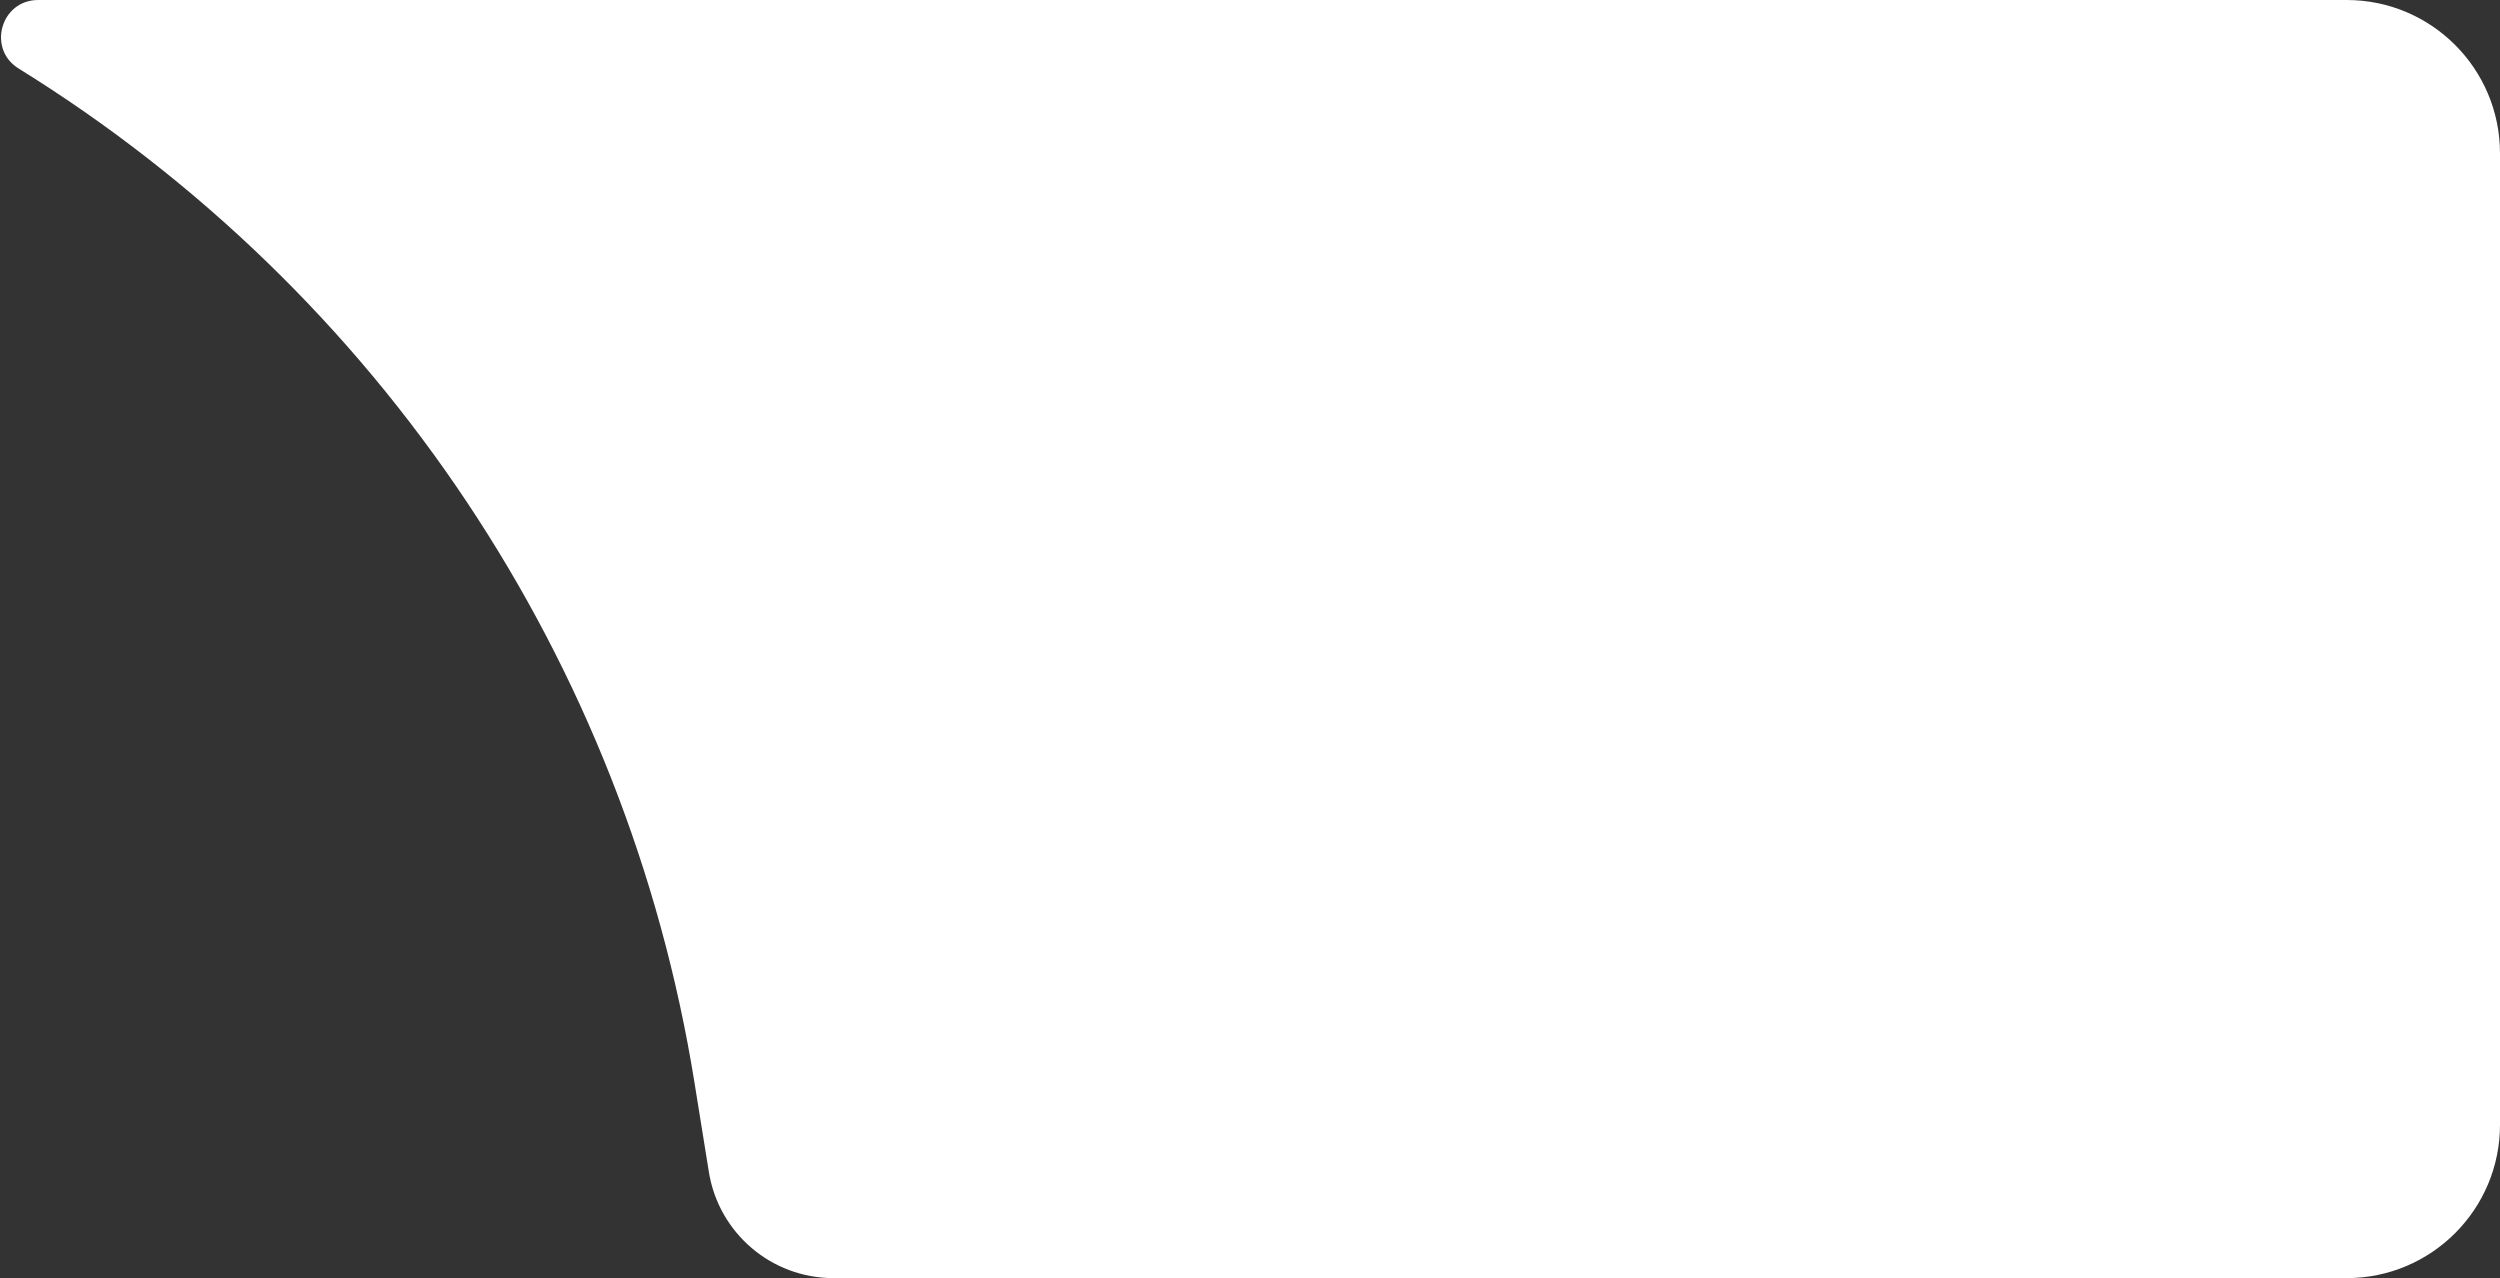<svg width="489" height="250" viewBox="0 0 489 250" fill="none" xmlns="http://www.w3.org/2000/svg">
<rect x="0" y="0" width="489" height="250" fill="#333333" stroke="none"/>
<path d="M489 30C489 13.431 475.569 0 459 0H7.457C0.163 0 -2.558 9.563 3.643 13.403V13.403C74.369 57.203 122.599 129.547 135.828 211.679L138.656 229.241C140.583 241.204 150.909 250 163.027 250H459C475.569 250 489 236.569 489 220V30Z" fill="white"/>
</svg>
